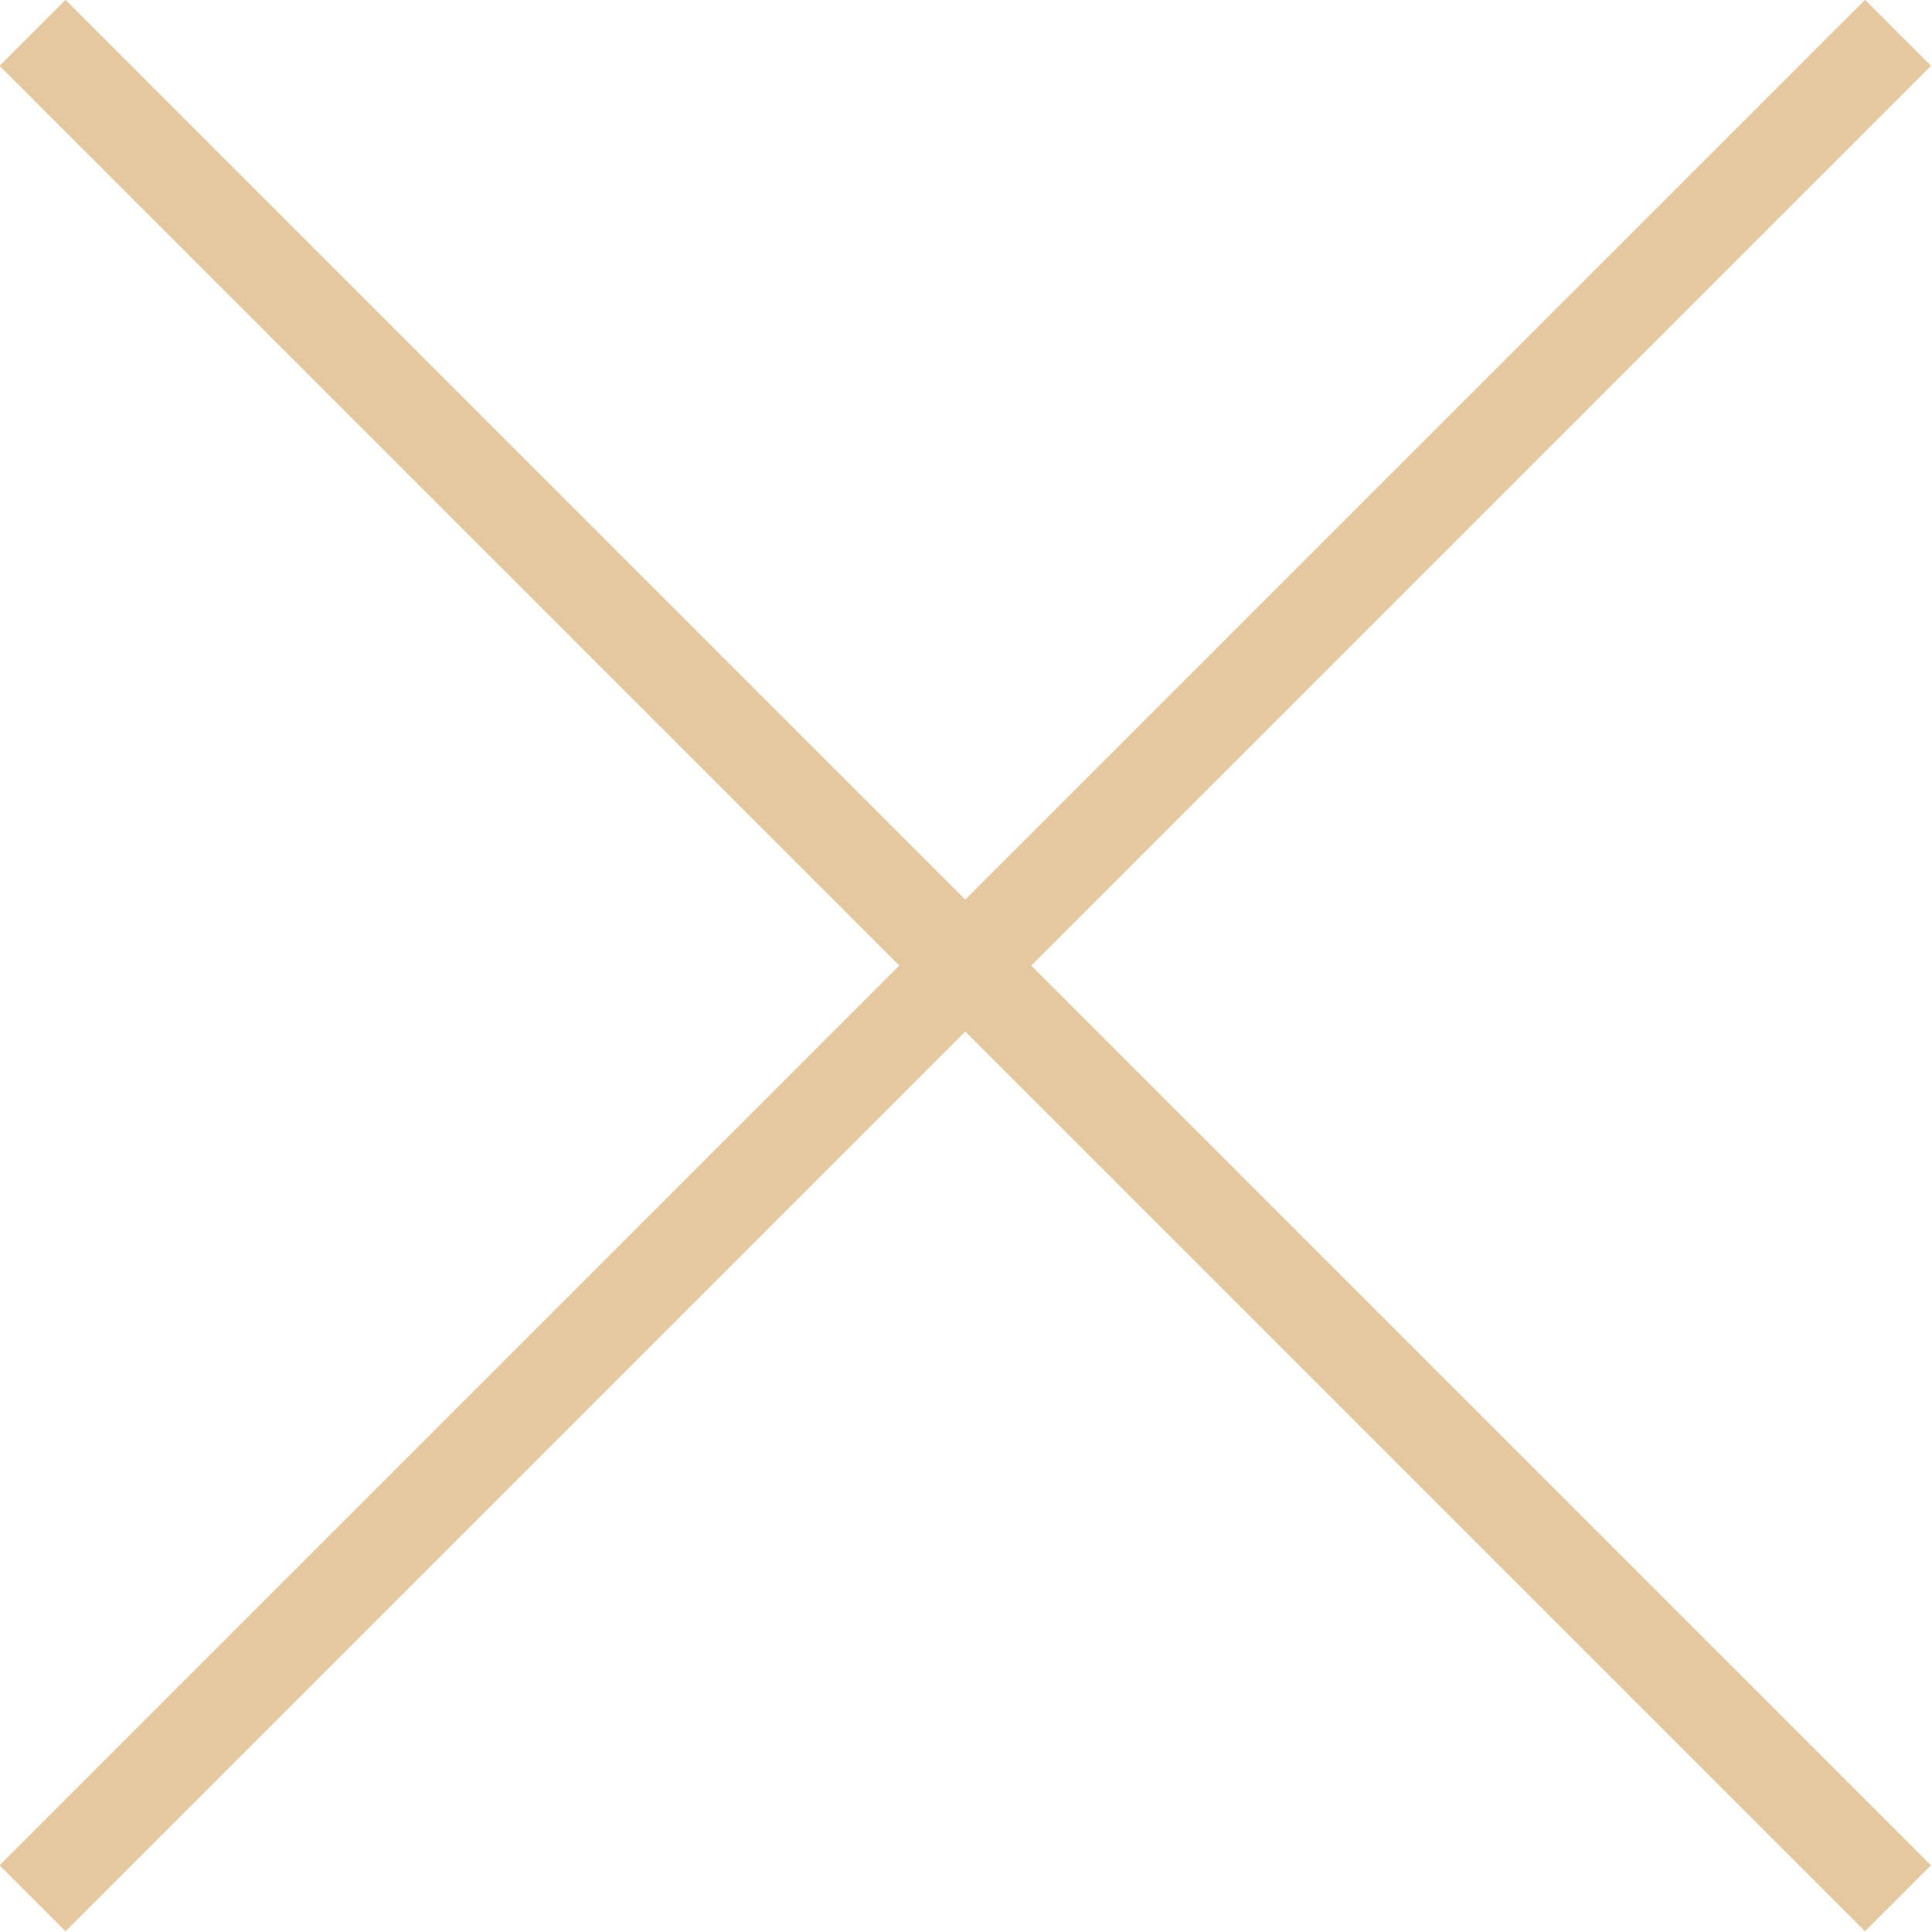 <svg xmlns="http://www.w3.org/2000/svg" id="_&#x30EC;&#x30A4;&#x30E4;&#x30FC;_2" viewBox="0 0 20.71 20.71"><defs><style>.cls-1{fill:#e6c8a0;}</style></defs><g id="design"><rect class="cls-1" x="-3.79" y="9.85" width="28.28" height="1" transform="translate(-4.29 10.35) rotate(-45)"></rect><rect class="cls-1" x="9.85" y="-3.79" width="1" height="28.28" transform="translate(-4.29 10.35) rotate(-45)"></rect></g></svg>
